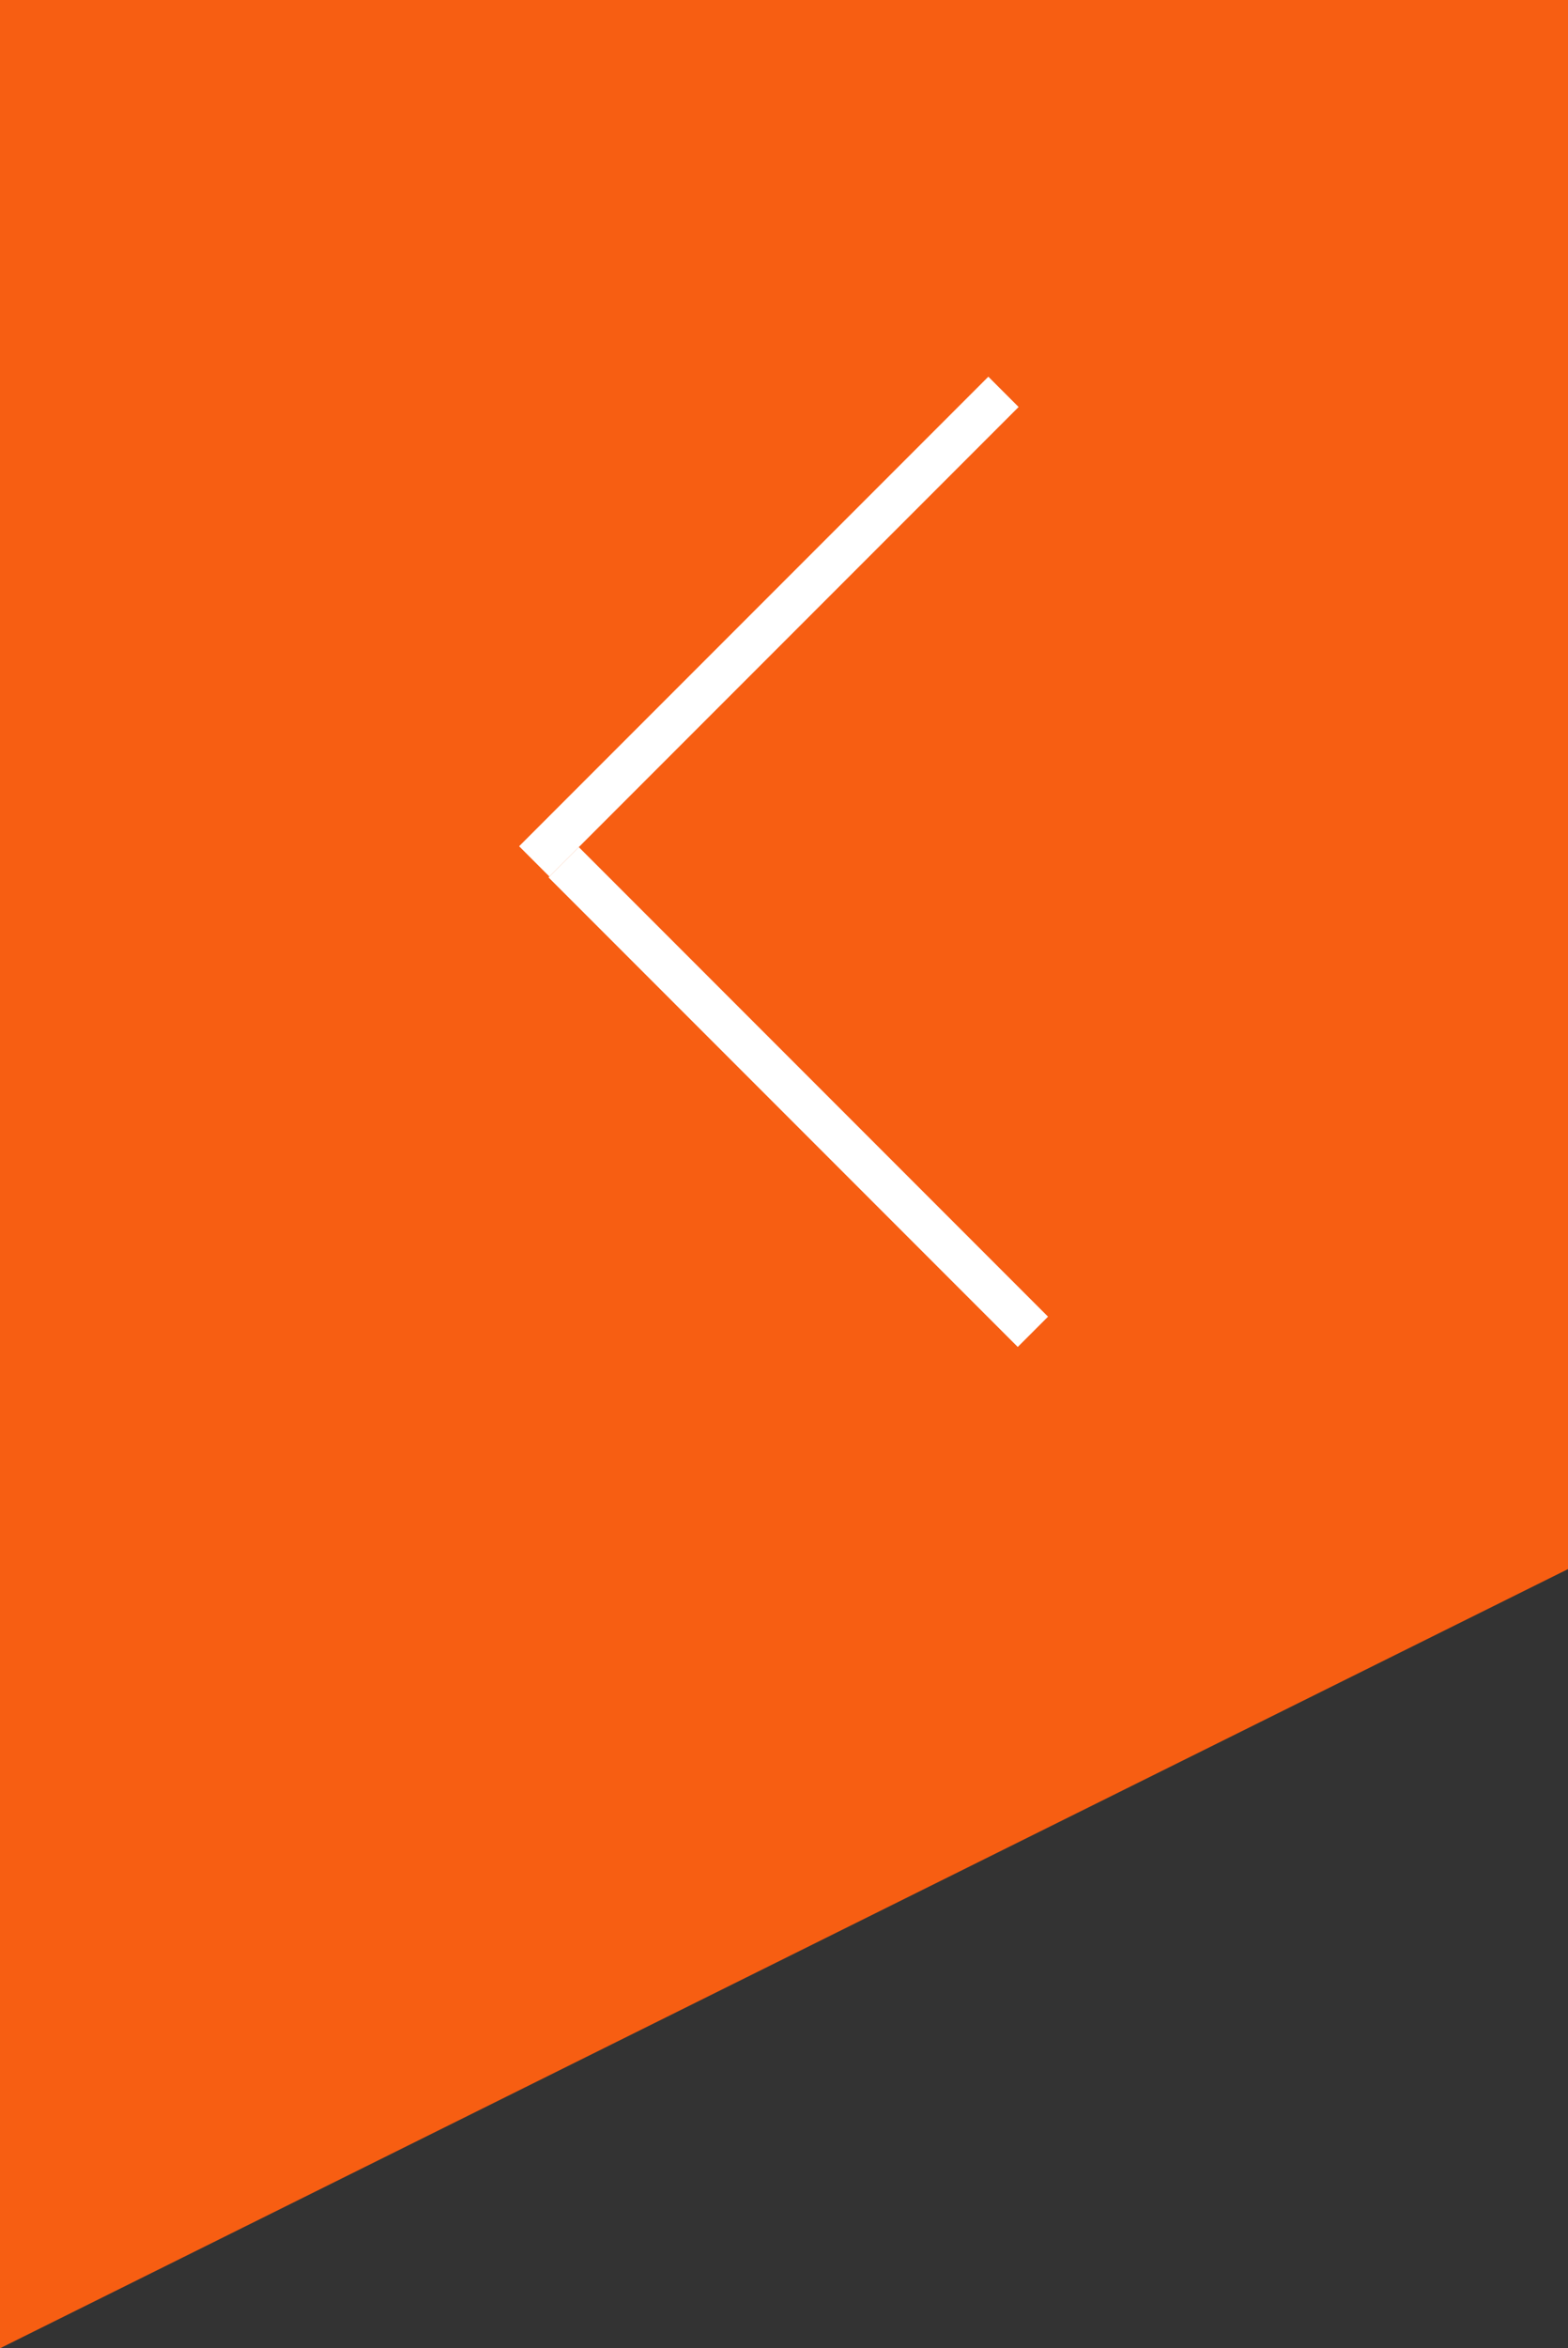 <?xml version="1.0" encoding="UTF-8"?> <svg xmlns="http://www.w3.org/2000/svg" width="586" height="877" viewBox="0 0 586 877" fill="none"><rect x="0" y="0" width="586" height="877" fill="#333333" stroke="none"/><path d="M586 0H0V586V877L586 586V0Z" fill="#F75E12"></path><line x1="199.662" y1="321.705" x2="375.024" y2="146.343" stroke="white" stroke-width="16"></line><line x1="210.657" y1="322.024" x2="386.019" y2="497.387" stroke="white" stroke-width="16"></line></svg> 